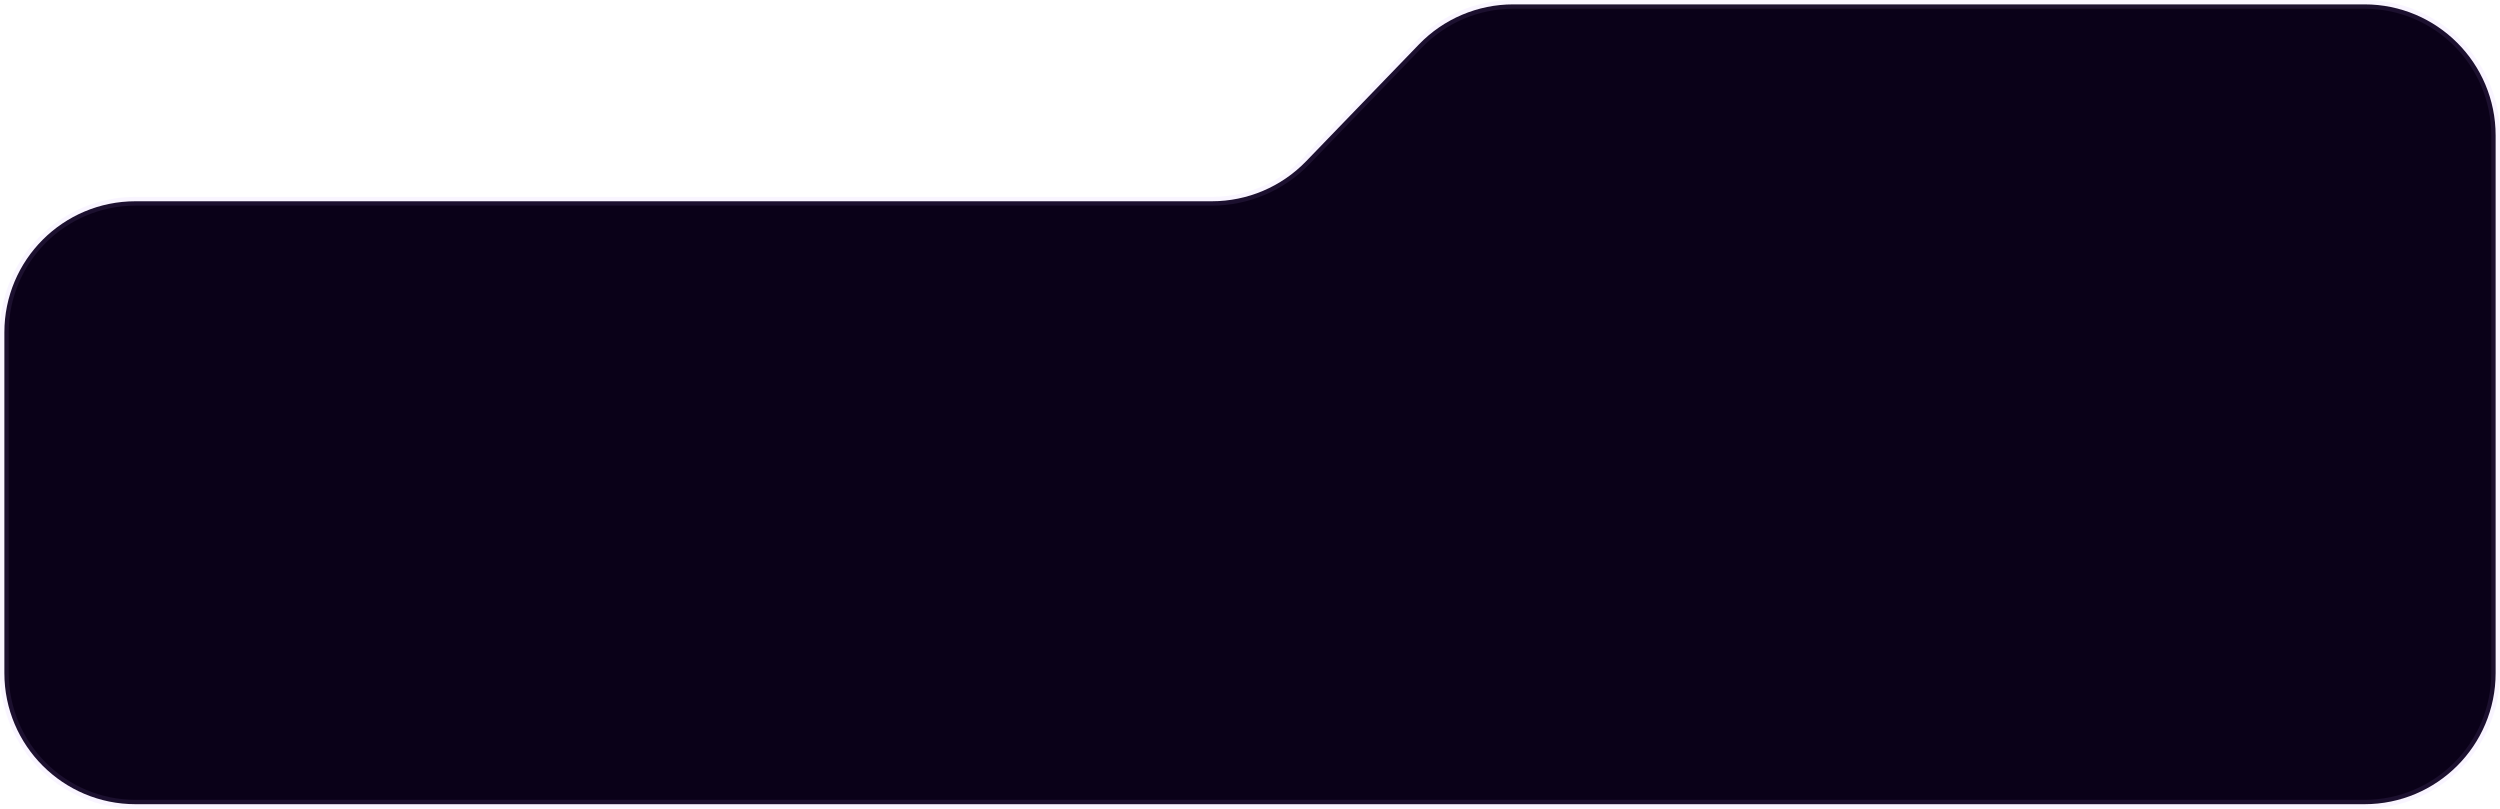 <?xml version="1.0" encoding="UTF-8"?> <svg xmlns="http://www.w3.org/2000/svg" width="572" height="185" viewBox="0 0 572 185" fill="none"><path d="M1 154V76.049C1 59.48 14.431 46.049 31 46.049H277.265C285.404 46.049 293.193 42.742 298.846 36.888L324.654 10.161C330.307 4.306 338.096 1 346.235 1H541C557.569 1 571 14.431 571 31V154C571 170.569 557.569 184 541 184H31C14.431 184 1 170.569 1 154Z" fill="#0A0118" stroke="#BF97FF" stroke-opacity="0.1" stroke-width="2"></path></svg> 
